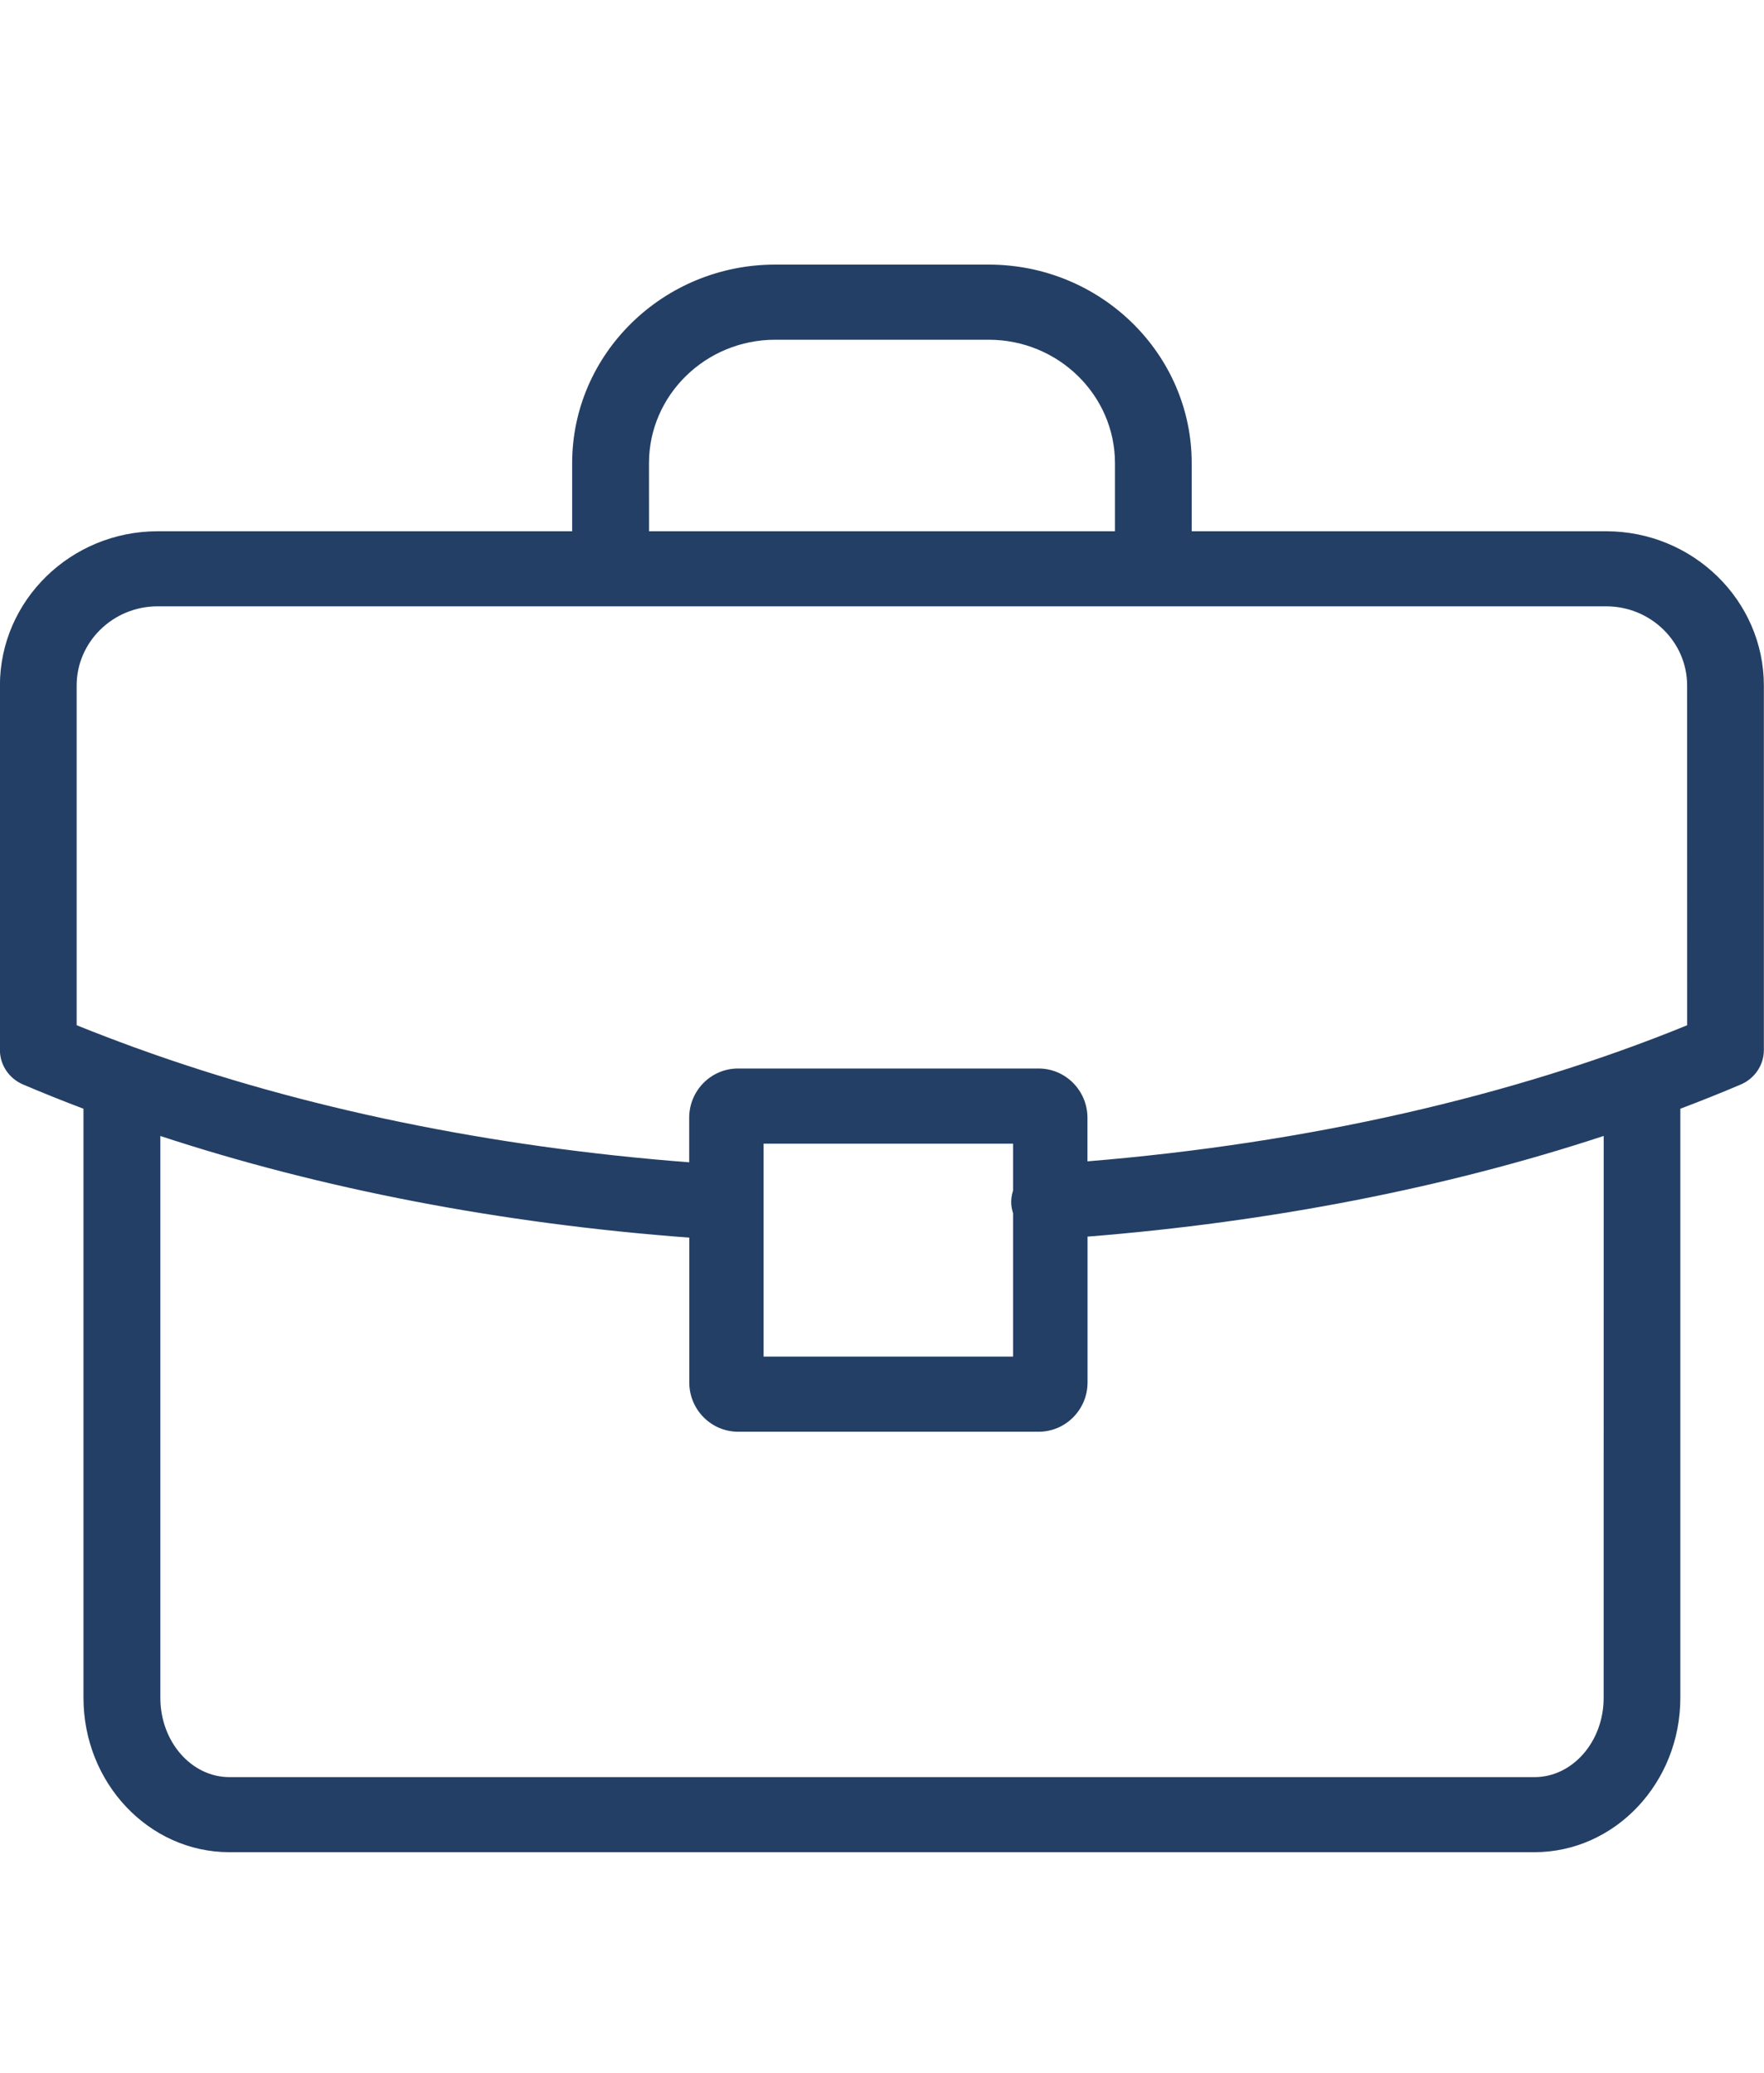 <?xml version="1.0" encoding="UTF-8"?> <svg xmlns="http://www.w3.org/2000/svg" height="47" viewBox="0 0 40 47" width="40"><path d="m634.422 50.047h-9.399v-1.543c0-2.483-2.065-4.504-4.604-4.504h-4.841c-2.538 0-4.604 2.021-4.604 4.504v1.543h-9.398c-1.972 0-3.578 1.57-3.578 3.501v8.262c0 .339.205.644.522.781.448.191.908.375 1.373.551v13.359c0 1.93 1.484 3.5 3.309 3.5h29.591c1.825 0 3.31-1.569 3.31-3.5v-13.359c.466-.176.924-.36 1.372-.55.317-.137.522-.443.522-.781v-8.263c0-1.93-1.606-3.501-3.578-3.501zm-21.706-1.543c0-1.543 1.284-2.8 2.863-2.8h4.841c1.578 0 2.863 1.257 2.863 2.8v1.543h-10.566zm21.648 27.997c0 .991-.704 1.798-1.569 1.798h-29.591c-.865 0-1.568-.806-1.568-1.798v-12.741c3.644 1.199 7.722 1.986 11.994 2.305v3.284c0 .615.496 1.117 1.105 1.117h6.82c.609 0 1.106-.502 1.106-1.117v-3.307c4.165-.332 8.142-1.11 11.704-2.283zm-13.392-11.506c-.032.1-.048.206-.04.317.005.069.02.136.04.199v3.252h-5.657v-4.829h5.657zm15.286-3.746c-3.964 1.619-8.636 2.679-13.599 3.086v-.988c0-.616-.497-1.117-1.106-1.117h-6.82c-.609 0-1.105.501-1.105 1.117v1.01c-4.507-.346-8.775-1.229-12.506-2.58-.023-.01-.046-.017-.071-.025-.444-.163-.884-.33-1.313-.504v-7.701c0-.991.824-1.798 1.837-1.798h32.845c1.013 0 1.837.806 1.837 1.798z" fill="#243f65" fill-rule="evenodd" transform="translate(-598 -38)"></path></svg> 